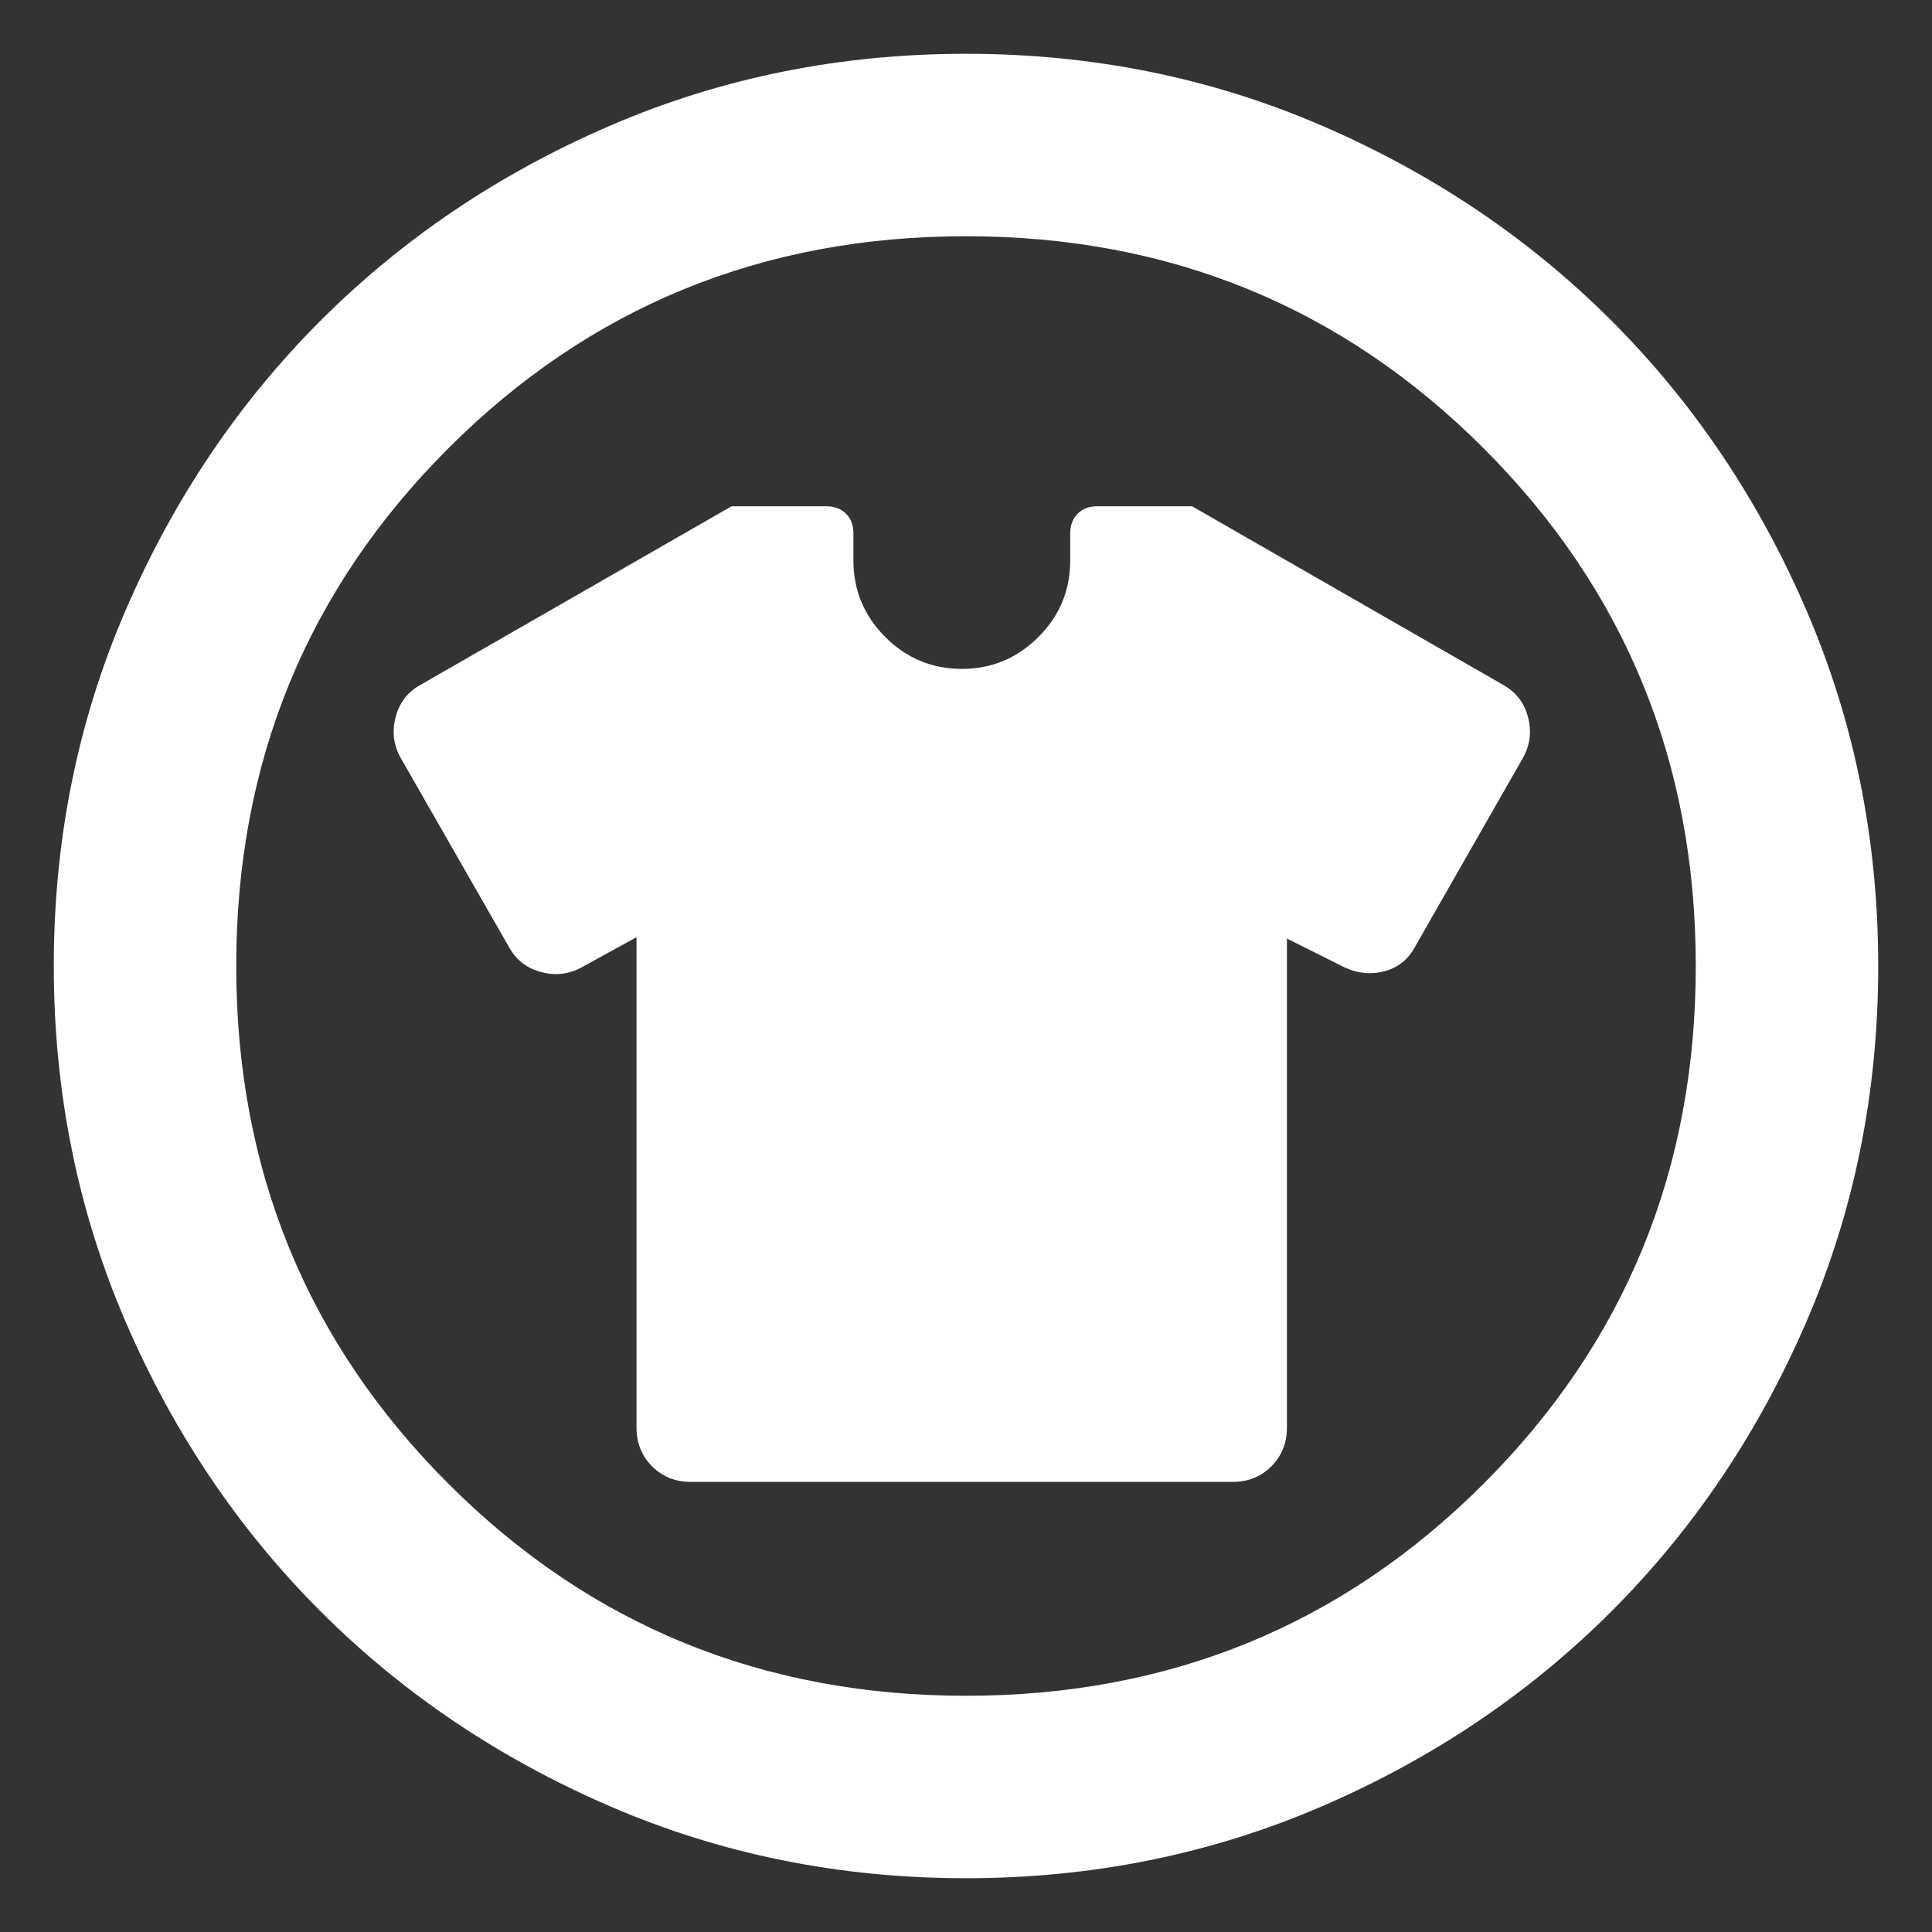 <?xml version="1.0" encoding="utf-8"?>
<!-- Generator: Adobe Illustrator 27.4.1, SVG Export Plug-In . SVG Version: 6.00 Build 0)  -->
<svg version="1.1" baseProfile="tiny" id="レイヤー_1"
	 xmlns="http://www.w3.org/2000/svg" xmlns:xlink="http://www.w3.org/1999/xlink" x="0px" y="0px" viewBox="0 0 185 185"
	 overflow="visible" xml:space="preserve">
<rect x="0" y="0" width="185" height="185" fill="#333333" stroke="none"/>
<g>
	<path fill="#FFFFFF" d="M92.5,179.85c-12.08,0-23.44-2.29-34.07-6.88S38.56,162.16,30.7,154.3s-14.09-17.11-18.67-27.73
		S5.15,104.58,5.15,92.5s2.29-23.44,6.88-34.07S22.84,38.56,30.7,30.7s17.11-14.09,27.73-18.67S80.42,5.15,92.5,5.15
		s23.44,2.29,34.07,6.88s19.87,10.81,27.73,18.67s14.09,17.11,18.67,27.73s6.88,21.98,6.88,34.07s-2.29,23.44-6.88,34.07
		s-10.81,19.87-18.67,27.73s-17.11,14.09-27.73,18.67S104.58,179.85,92.5,179.85z M92.5,162.38c19.51,0,36.03-6.77,49.57-20.31
		c13.54-13.54,20.31-30.06,20.31-49.57s-6.77-36.03-20.31-49.57c-13.54-13.54-30.06-20.31-49.57-20.31s-36.03,6.77-49.57,20.31
		S22.62,72.99,22.62,92.5s6.77,36.03,20.31,49.57C56.47,155.61,72.99,162.38,92.5,162.38z M60.97,89.73l-5.19,2.85
		c-1.21,0.69-2.51,0.87-3.89,0.52c-1.38-0.35-2.42-1.12-3.11-2.34L38.39,72.61c-0.69-1.21-0.87-2.51-0.52-3.89s1.12-2.42,2.34-3.11
		l29.84-17.13h9.08c0.78,0,1.41,0.24,1.88,0.71c0.48,0.48,0.71,1.1,0.71,1.88v2.6c0,2.85,1.02,5.3,3.05,7.33
		c2.03,2.03,4.48,3.05,7.33,3.05s5.3-1.02,7.33-3.05c2.03-2.03,3.05-4.48,3.05-7.33v-2.6c0-0.78,0.24-1.41,0.71-1.88
		c0.48-0.48,1.1-0.71,1.88-0.71h9.08l29.84,17.13c1.21,0.69,1.99,1.73,2.34,3.11s0.17,2.68-0.52,3.89l-10.38,18.17
		c-0.69,1.21-1.71,1.97-3.05,2.27c-1.34,0.3-2.66,0.11-3.96-0.58l-5.19-2.6v46.84c0,1.47-0.5,2.7-1.49,3.7
		c-0.99,0.99-2.23,1.49-3.7,1.49h-51.9c-1.47,0-2.7-0.5-3.7-1.49c-0.99-0.99-1.49-2.23-1.49-3.7V89.73z"/>
</g>
</svg>
